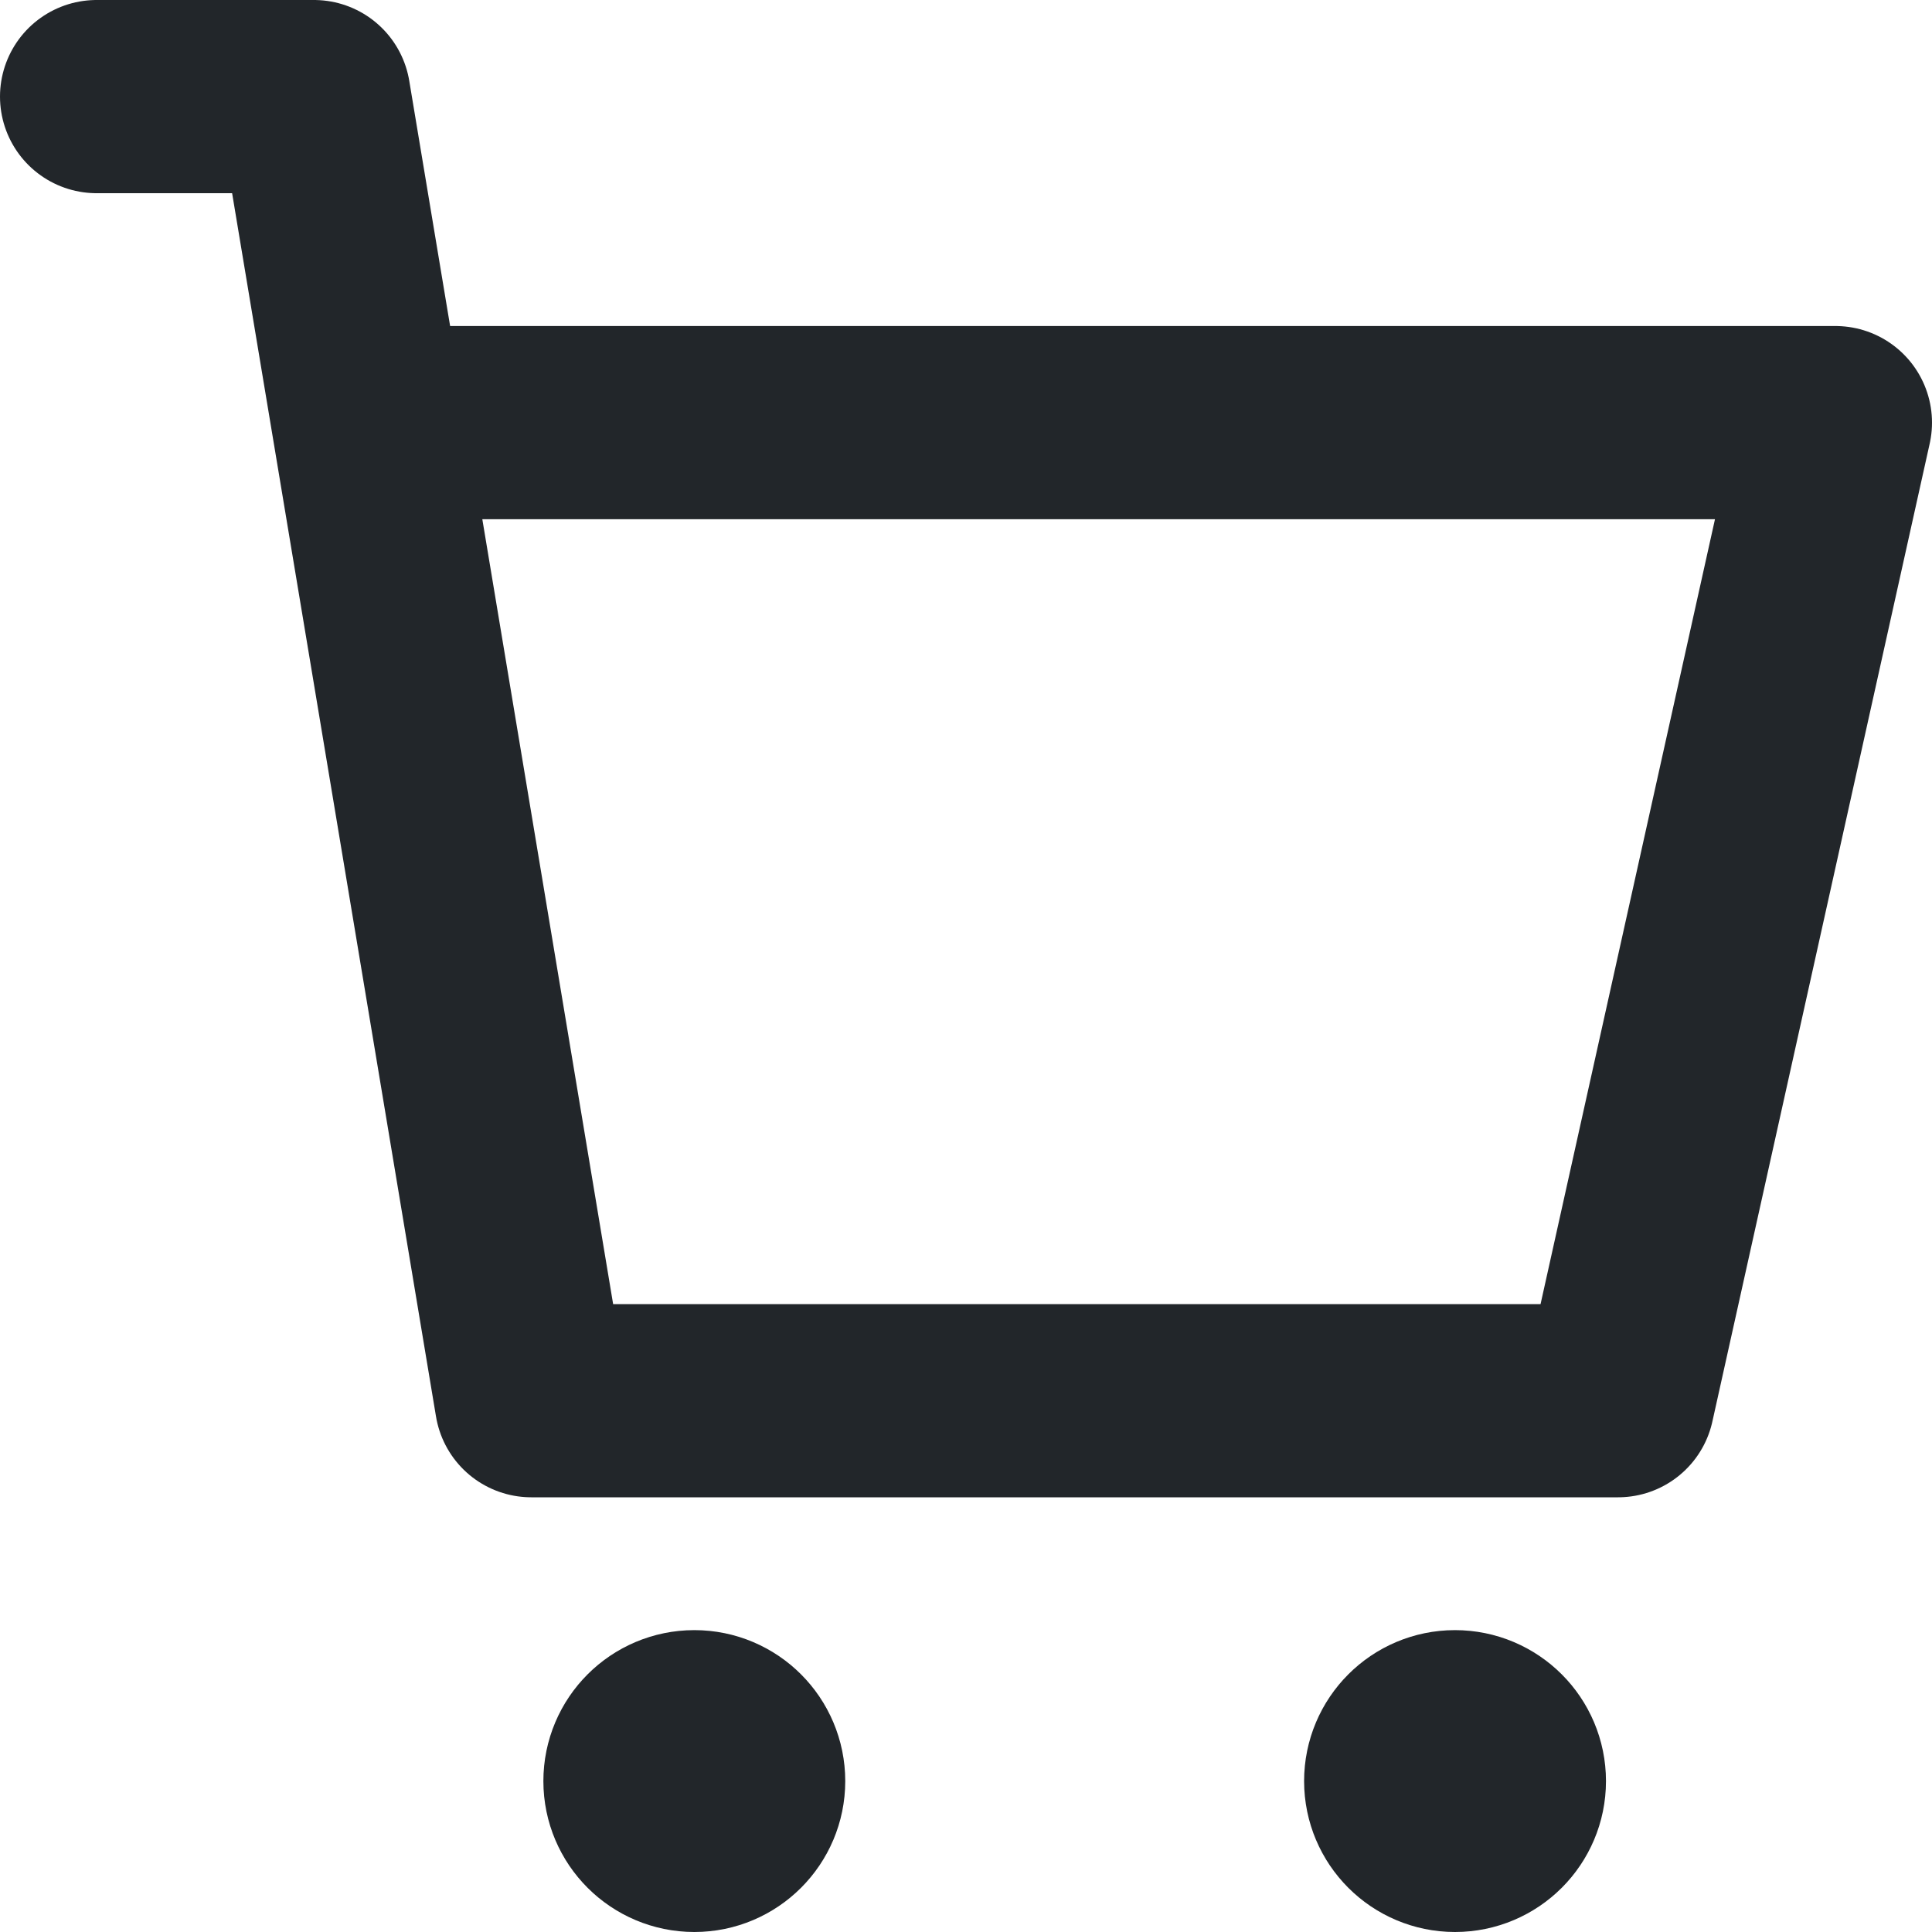 <?xml version="1.0" encoding="UTF-8"?> <svg xmlns="http://www.w3.org/2000/svg" width="20" height="20" viewBox="0 0 20 20" fill="none"> <path d="M7.188 19C7.498 19 7.75 18.748 7.75 18.438C7.75 18.127 7.498 17.875 7.188 17.875C6.877 17.875 6.625 18.127 6.625 18.438C6.625 18.748 6.877 19 7.188 19Z" fill="#22262A" stroke="#22262A" stroke-width="2" stroke-miterlimit="10" stroke-linecap="round" stroke-linejoin="round"></path> <path d="M15.062 19C15.373 19 15.625 18.748 15.625 18.438C15.625 18.127 15.373 17.875 15.062 17.875C14.752 17.875 14.5 18.127 14.5 18.438C14.5 18.748 14.752 19 15.062 19Z" fill="#22262A" stroke="#22262A" stroke-width="2" stroke-miterlimit="10" stroke-linecap="round" stroke-linejoin="round"></path> <path d="M1 1H3.25L5.5 14.5H16.75L19 4.375H4.375" stroke="#22262A" stroke-width="2" stroke-linecap="round" stroke-linejoin="round"></path> </svg> 